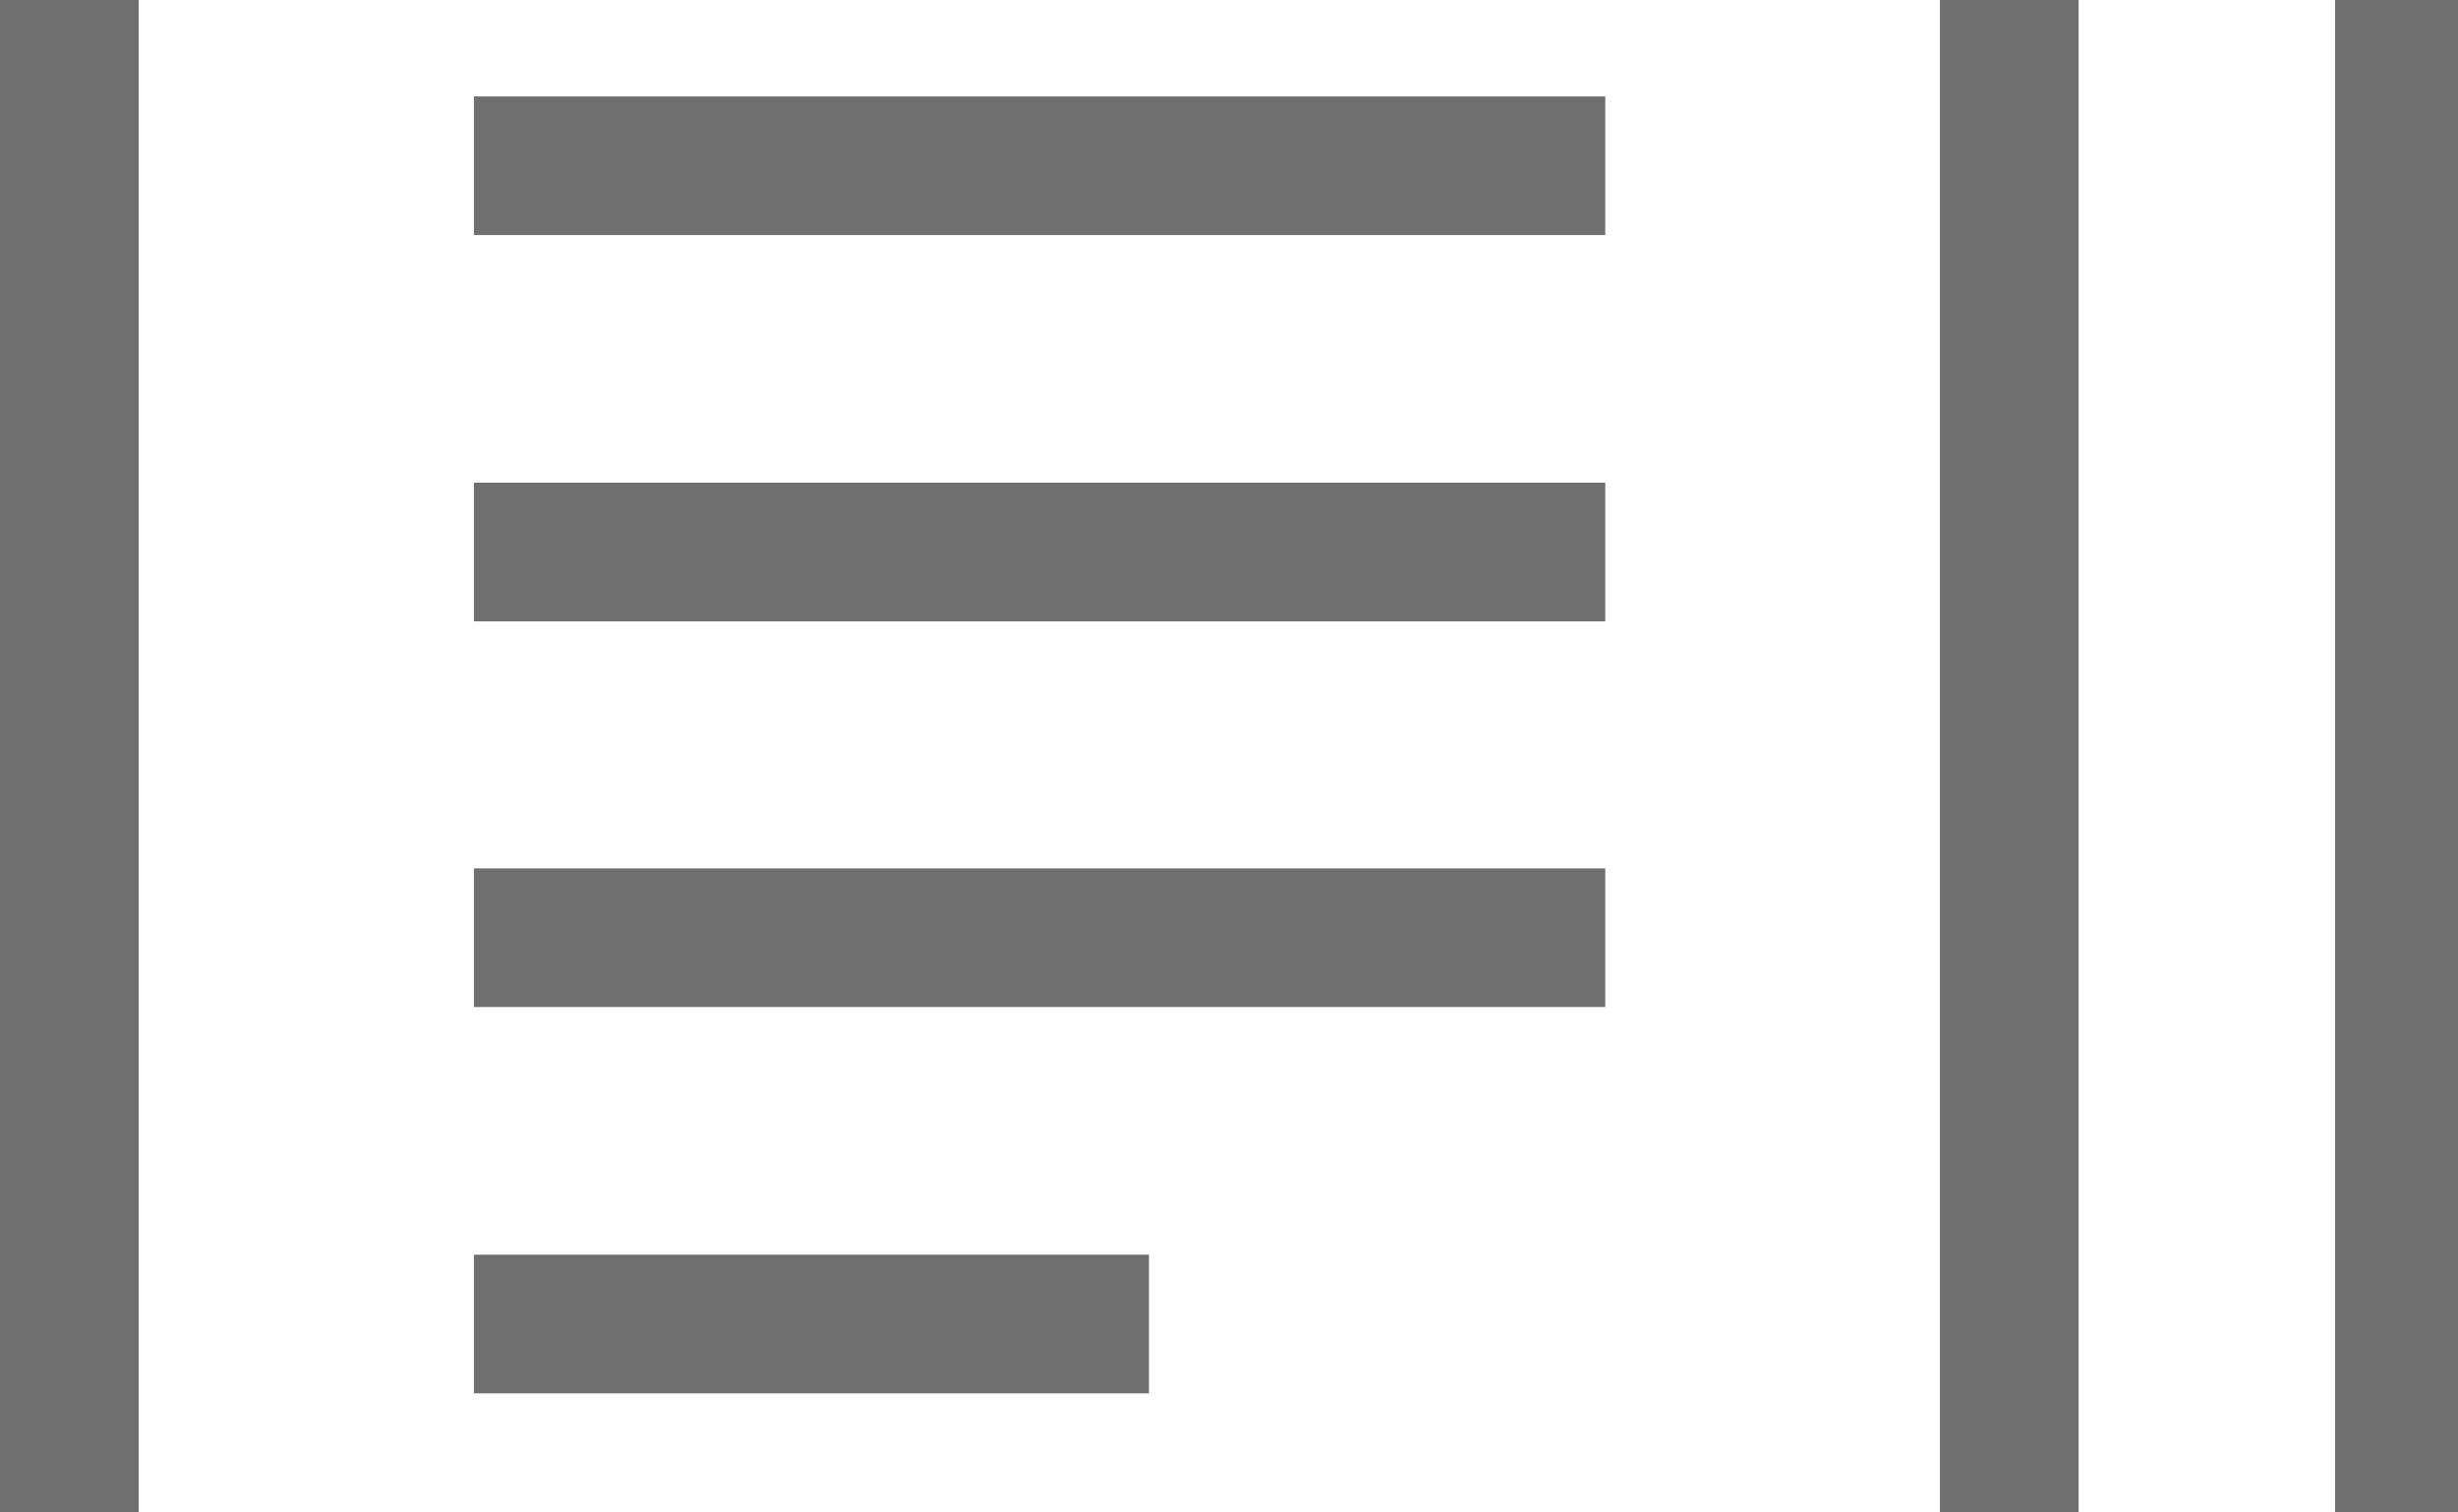 <?xml version="1.0"?>
<svg xmlns="http://www.w3.org/2000/svg" viewBox="0 11 39 24" width="39" height="24">
  <svg viewBox="0 0 39.25 47.22" width="39.25" data-manipulated-width="true" height="47.22" data-manipulated-height="true">
    <defs>
      <style>.cls-1{fill:#706f6f;}</style>
    </defs>
    <title>petites annonces</title>
    <g id="Calque_2" data-name="Calque 2">
      <g id="Calque_1-2" data-name="Calque 1">
        <path class="cls-1" d="M38.15,6.27H33V1.1A1.1,1.1,0,0,0,31.88,0H1.1A1.1,1.1,0,0,0,0,1.1V39.86A1.1,1.1,0,0,0,1.1,41H6.27v5.17a1.09,1.09,0,0,0,1.1,1.09H38.15a1.1,1.1,0,0,0,1.1-1.09V7.37A1.1,1.1,0,0,0,38.15,6.27ZM2.2,2.2H30.78V38.76H2.2ZM37.05,45H8.47V41H31.88a1.11,1.11,0,0,0,1.1-1.1V8.47h4.07Z"/>
        <rect class="cls-1" x="7.52" y="30.91" width="10.71" height="2.2"/>
        <rect class="cls-1" x="7.52" y="24.78" width="17.95" height="2.2"/>
        <rect class="cls-1" x="7.52" y="18.66" width="17.95" height="2.2"/>
        <rect class="cls-1" x="7.52" y="12.53" width="17.95" height="2.2"/>
        <rect class="cls-1" x="7.52" y="6.4" width="17.95" height="2.2"/>
      </g>
    </g>
  </svg>
</svg>
